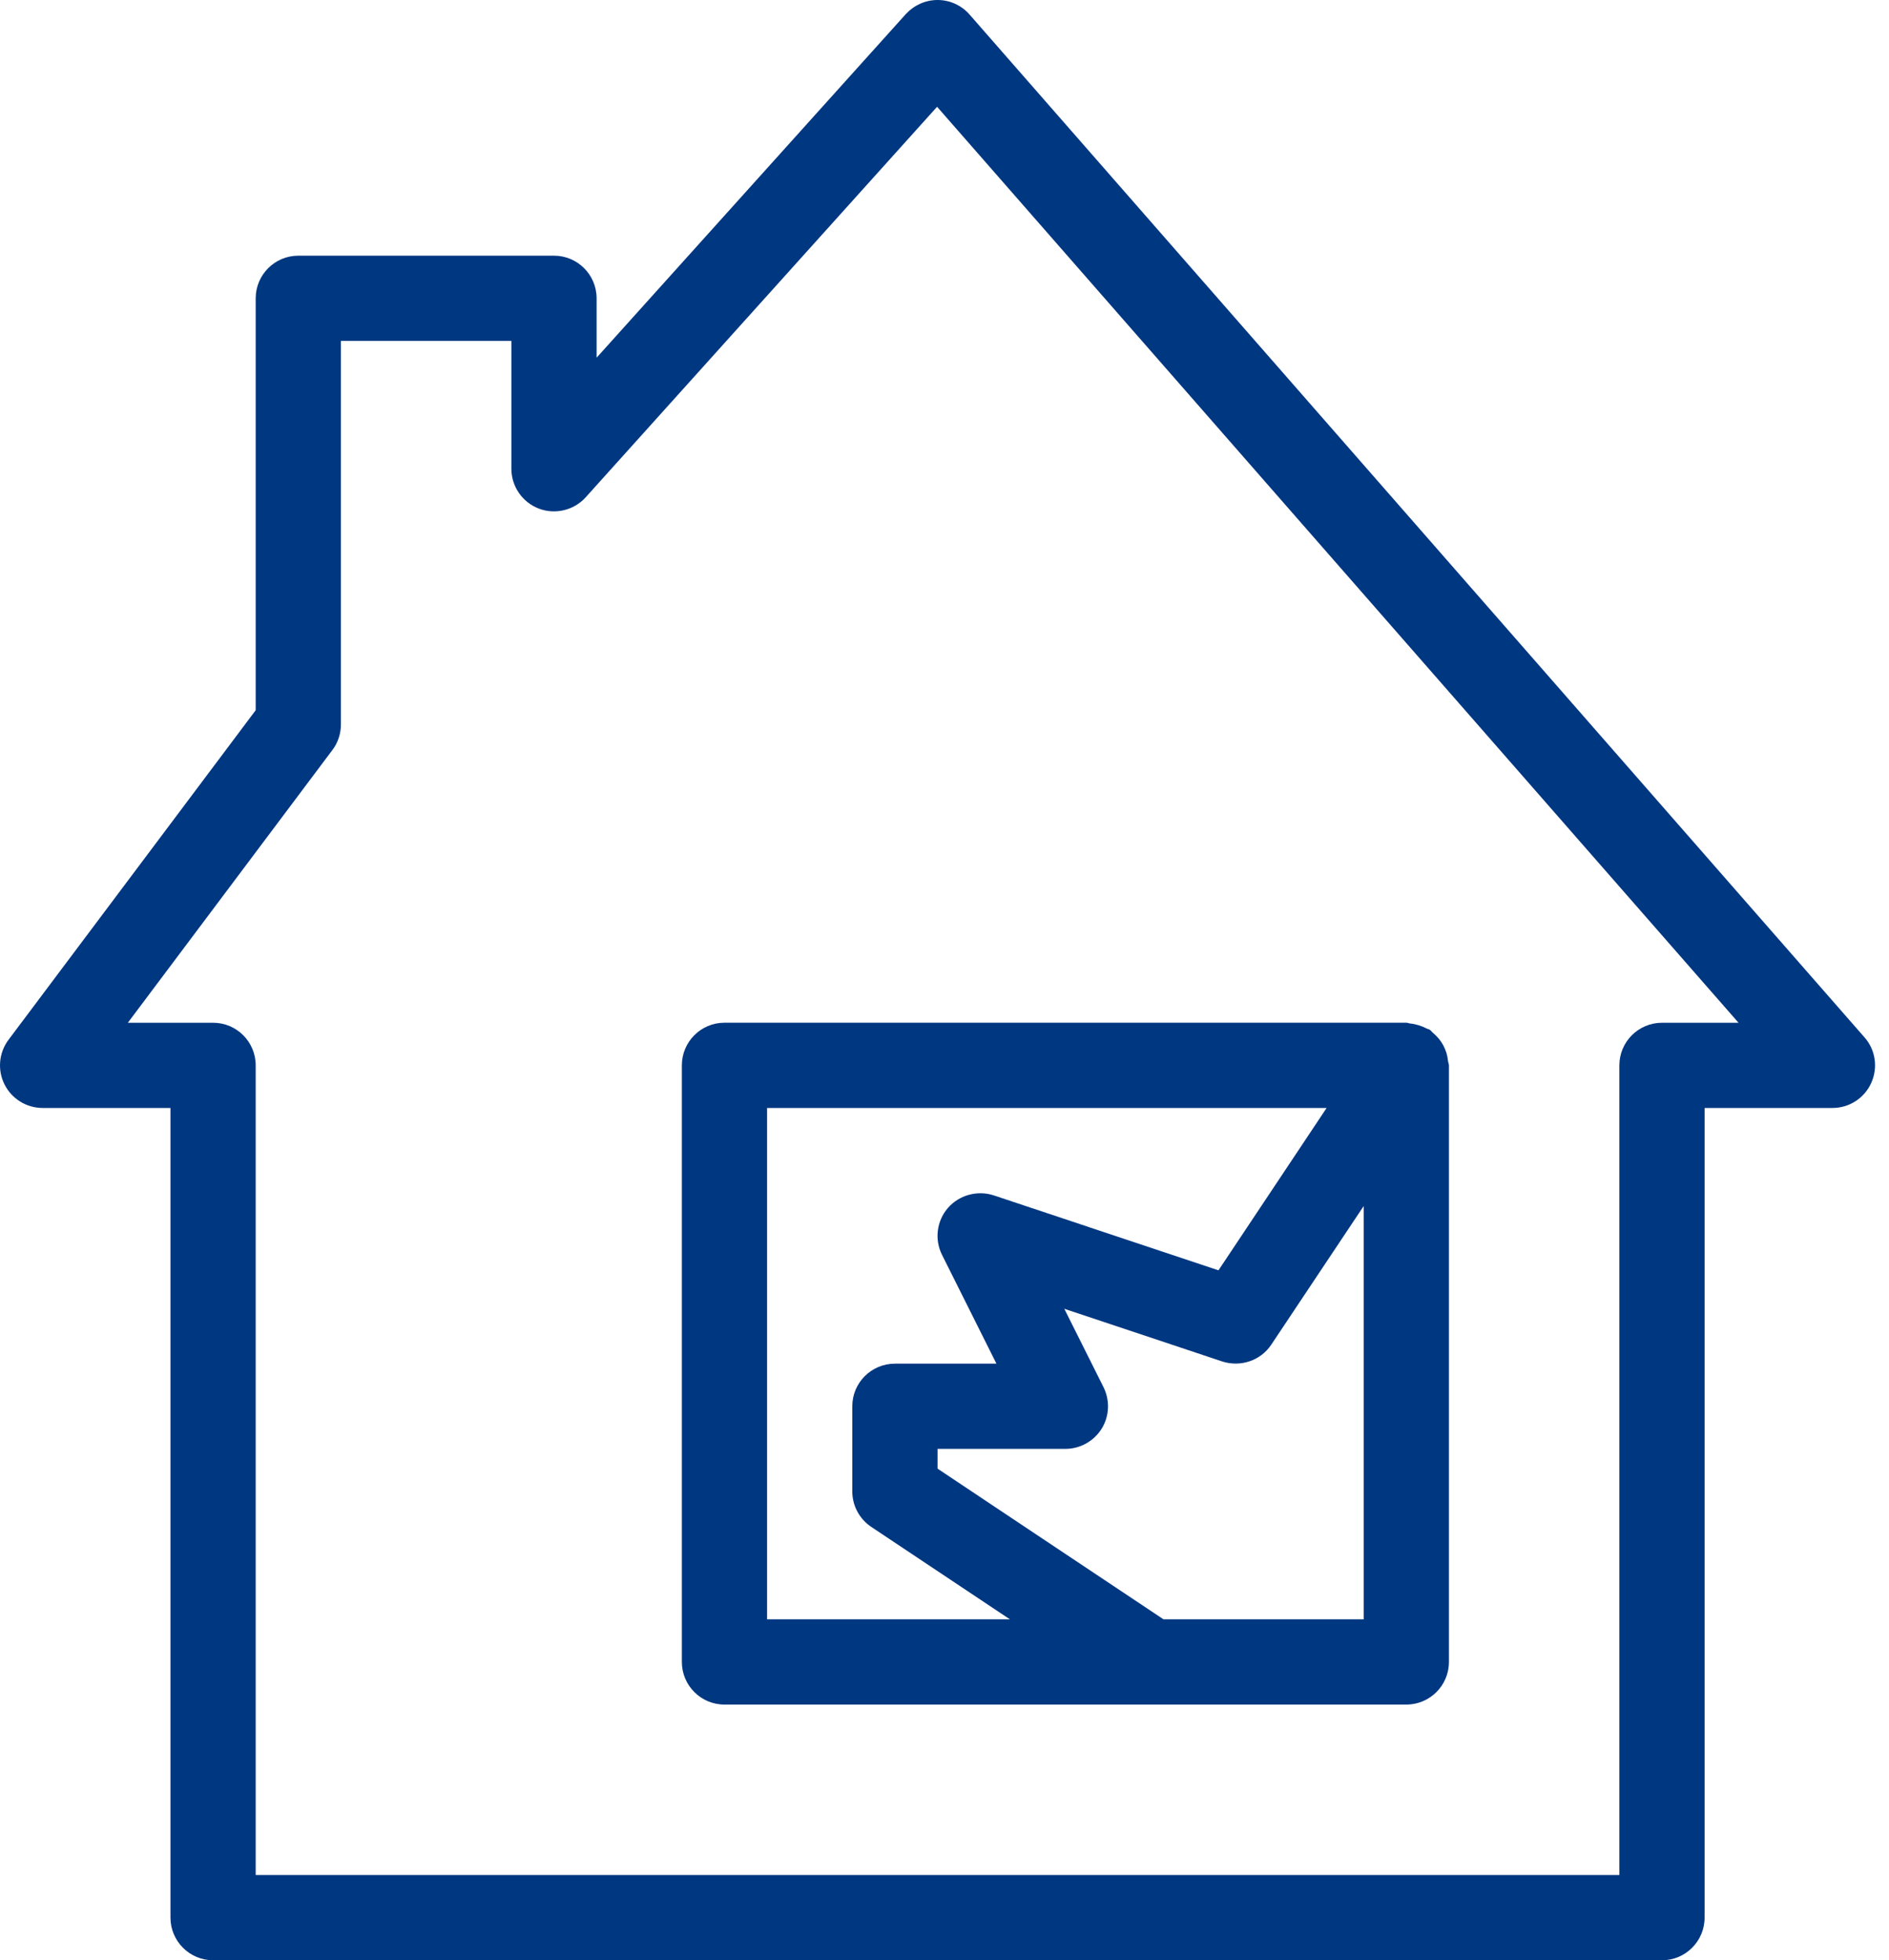 <svg width="53" height="55" viewBox="0 0 53 55" fill="none" xmlns="http://www.w3.org/2000/svg"><path fill-rule="evenodd" clip-rule="evenodd" d="M46.631 28.696C45.971 28.696 45.435 29.231 45.435 29.891V52.609H7.174V29.891C7.174 29.231 6.639 28.696 5.979 28.696H3.587L9.326 21.044C9.482 20.838 9.565 20.584 9.565 20.326V9.565H14.348V13.152C14.348 13.647 14.654 14.092 15.116 14.269 15.57 14.444 16.101 14.322 16.433 13.953l9.859-10.957L48.778 28.696H46.631zM27.204.409C26.979.151 26.654.002 26.314.0H26.305C25.965.0 25.645.146 25.415.395L16.739 10.036V8.37C16.739 7.71 16.204 7.174 15.544 7.174H8.37C7.71 7.174 7.174 7.71 7.174 8.37V19.927L.239 29.174C-.033 29.537-.076 30.023.127 30.427.33 30.831.744 31.087 1.196 31.087H4.783V53.804C4.783 54.464 5.319 55 5.979 55H46.631C47.291 55 47.826 54.464 47.826 53.804V31.087h3.587C51.882 31.087 52.308 30.814 52.501 30.386 52.695 29.958 52.623 29.456 52.312 29.105L27.204.409z" fill="#003781"/><path fill-rule="evenodd" clip-rule="evenodd" d="M21.522 31.087H37.221L34.187 35.642 27.878 33.538C27.424 33.392 26.915 33.526 26.596 33.892 26.281 34.255 26.214 34.776 26.431 35.209L27.957 38.261H25.109C24.449 38.261 23.913 38.796 23.913 39.456V41.847C23.913 42.247 24.114 42.62 24.447 42.842L28.335 45.434H21.522V31.087zM38.261 45.434H32.644L26.305 41.207V40.652h3.587C30.305 40.652 30.69 40.437 30.91 40.085 31.128 39.731 31.145 39.294 30.961 38.92L29.861 36.721 34.297 38.201C34.808 38.363 35.37 38.177 35.669 37.727L38.261 33.839V45.434zM19.131 29.891V46.63C19.131 47.29 19.666 47.826 20.326 47.826H39.457C40.117 47.826 40.653 47.29 40.653 46.63V29.891C40.653 29.85 40.633 29.817 40.629 29.779 40.621 29.697 40.605 29.621 40.583 29.542 40.559 29.468 40.531 29.401 40.497 29.334 40.461 29.267 40.421 29.209 40.375 29.15 40.32 29.085 40.265 29.03 40.201 28.975 40.17 28.951 40.153 28.918 40.119 28.896 40.091 28.875 40.052 28.872 40.019 28.853 39.95 28.817 39.878 28.789 39.801 28.765 39.72 28.741 39.646 28.724 39.567 28.717 39.526 28.714 39.498 28.695 39.457 28.695H20.326C19.666 28.695 19.131 29.231 19.131 29.891z" fill="#003781"/></svg>